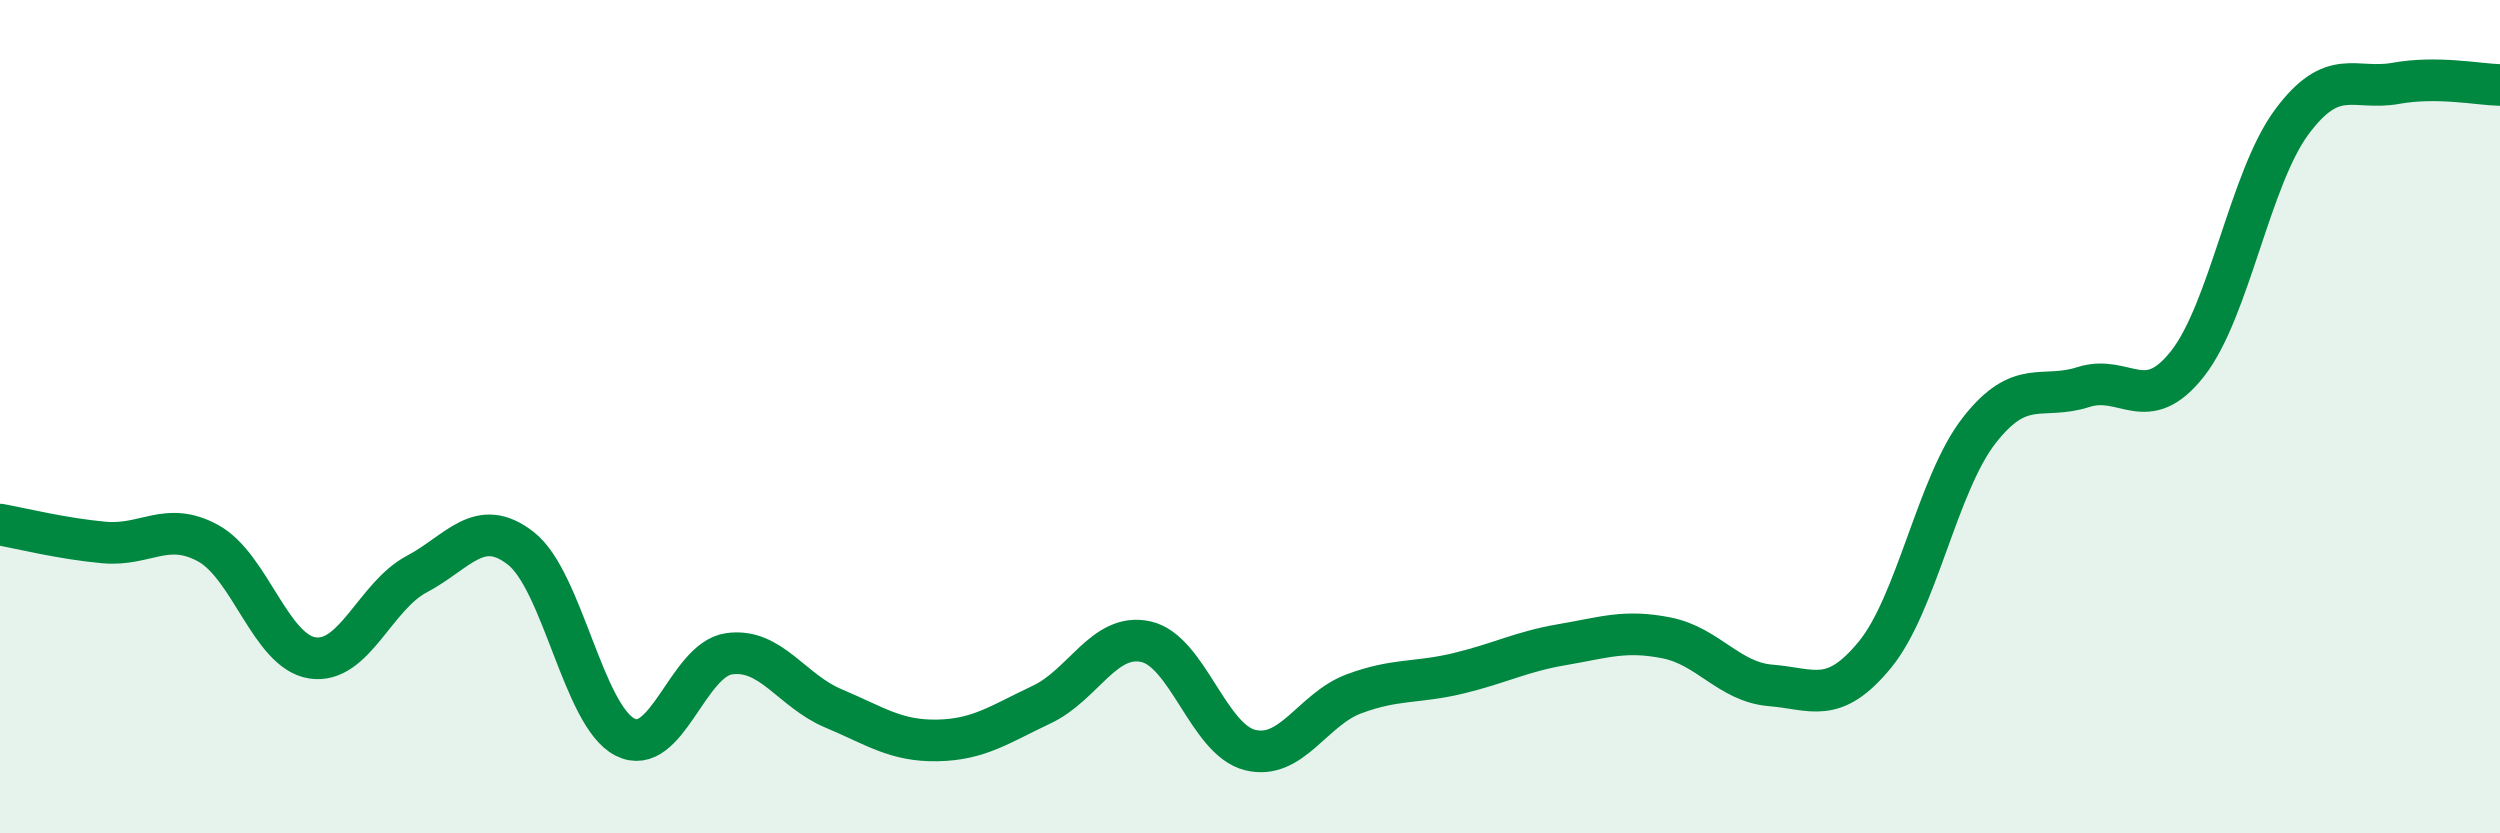 
    <svg width="60" height="20" viewBox="0 0 60 20" xmlns="http://www.w3.org/2000/svg">
      <path
        d="M 0,12.59 C 0.5,12.68 1.5,12.93 2.5,13.02 C 3.5,13.11 4,12.49 5,13.04 C 6,13.59 6.5,15.64 7.5,15.79 C 8.5,15.94 9,14.31 10,13.78 C 11,13.25 11.5,12.38 12.5,13.16 C 13.5,13.94 14,17.18 15,17.69 C 16,18.2 16.5,15.83 17.5,15.69 C 18.5,15.55 19,16.58 20,17 C 21,17.42 21.5,17.79 22.5,17.77 C 23.5,17.75 24,17.38 25,16.91 C 26,16.44 26.5,15.18 27.5,15.4 C 28.5,15.62 29,17.75 30,18 C 31,18.25 31.5,17.02 32.5,16.65 C 33.5,16.28 34,16.4 35,16.16 C 36,15.92 36.5,15.64 37.5,15.47 C 38.5,15.3 39,15.11 40,15.31 C 41,15.51 41.5,16.37 42.5,16.45 C 43.5,16.53 44,16.93 45,15.71 C 46,14.49 46.5,11.61 47.5,10.33 C 48.5,9.05 49,9.61 50,9.29 C 51,8.97 51.5,10 52.5,8.73 C 53.5,7.46 54,4.28 55,2.93 C 56,1.58 56.5,2.18 57.5,2 C 58.5,1.82 59.5,2.03 60,2.04L60 20L0 20Z"
        fill="#008740"
        opacity="0.1"
        stroke-linecap="round"
        stroke-linejoin="round"
      />
      <path
        d="M 0,12.59 C 0.5,12.68 1.5,12.93 2.5,13.02 C 3.5,13.11 4,12.49 5,13.04 C 6,13.59 6.5,15.64 7.5,15.79 C 8.5,15.94 9,14.31 10,13.78 C 11,13.25 11.5,12.38 12.5,13.16 C 13.5,13.94 14,17.18 15,17.69 C 16,18.2 16.5,15.83 17.5,15.69 C 18.5,15.55 19,16.58 20,17 C 21,17.42 21.5,17.79 22.5,17.77 C 23.5,17.75 24,17.38 25,16.91 C 26,16.44 26.5,15.18 27.5,15.4 C 28.5,15.62 29,17.75 30,18 C 31,18.25 31.5,17.02 32.5,16.65 C 33.5,16.28 34,16.4 35,16.16 C 36,15.92 36.5,15.64 37.5,15.47 C 38.5,15.3 39,15.11 40,15.31 C 41,15.51 41.5,16.37 42.5,16.45 C 43.5,16.53 44,16.93 45,15.71 C 46,14.49 46.5,11.61 47.5,10.33 C 48.5,9.05 49,9.61 50,9.29 C 51,8.97 51.5,10 52.5,8.73 C 53.5,7.46 54,4.28 55,2.93 C 56,1.58 56.5,2.18 57.5,2 C 58.5,1.82 59.5,2.03 60,2.04"
        stroke="#008740"
        stroke-width="1"
        fill="none"
        stroke-linecap="round"
        stroke-linejoin="round"
      />
    </svg>
  